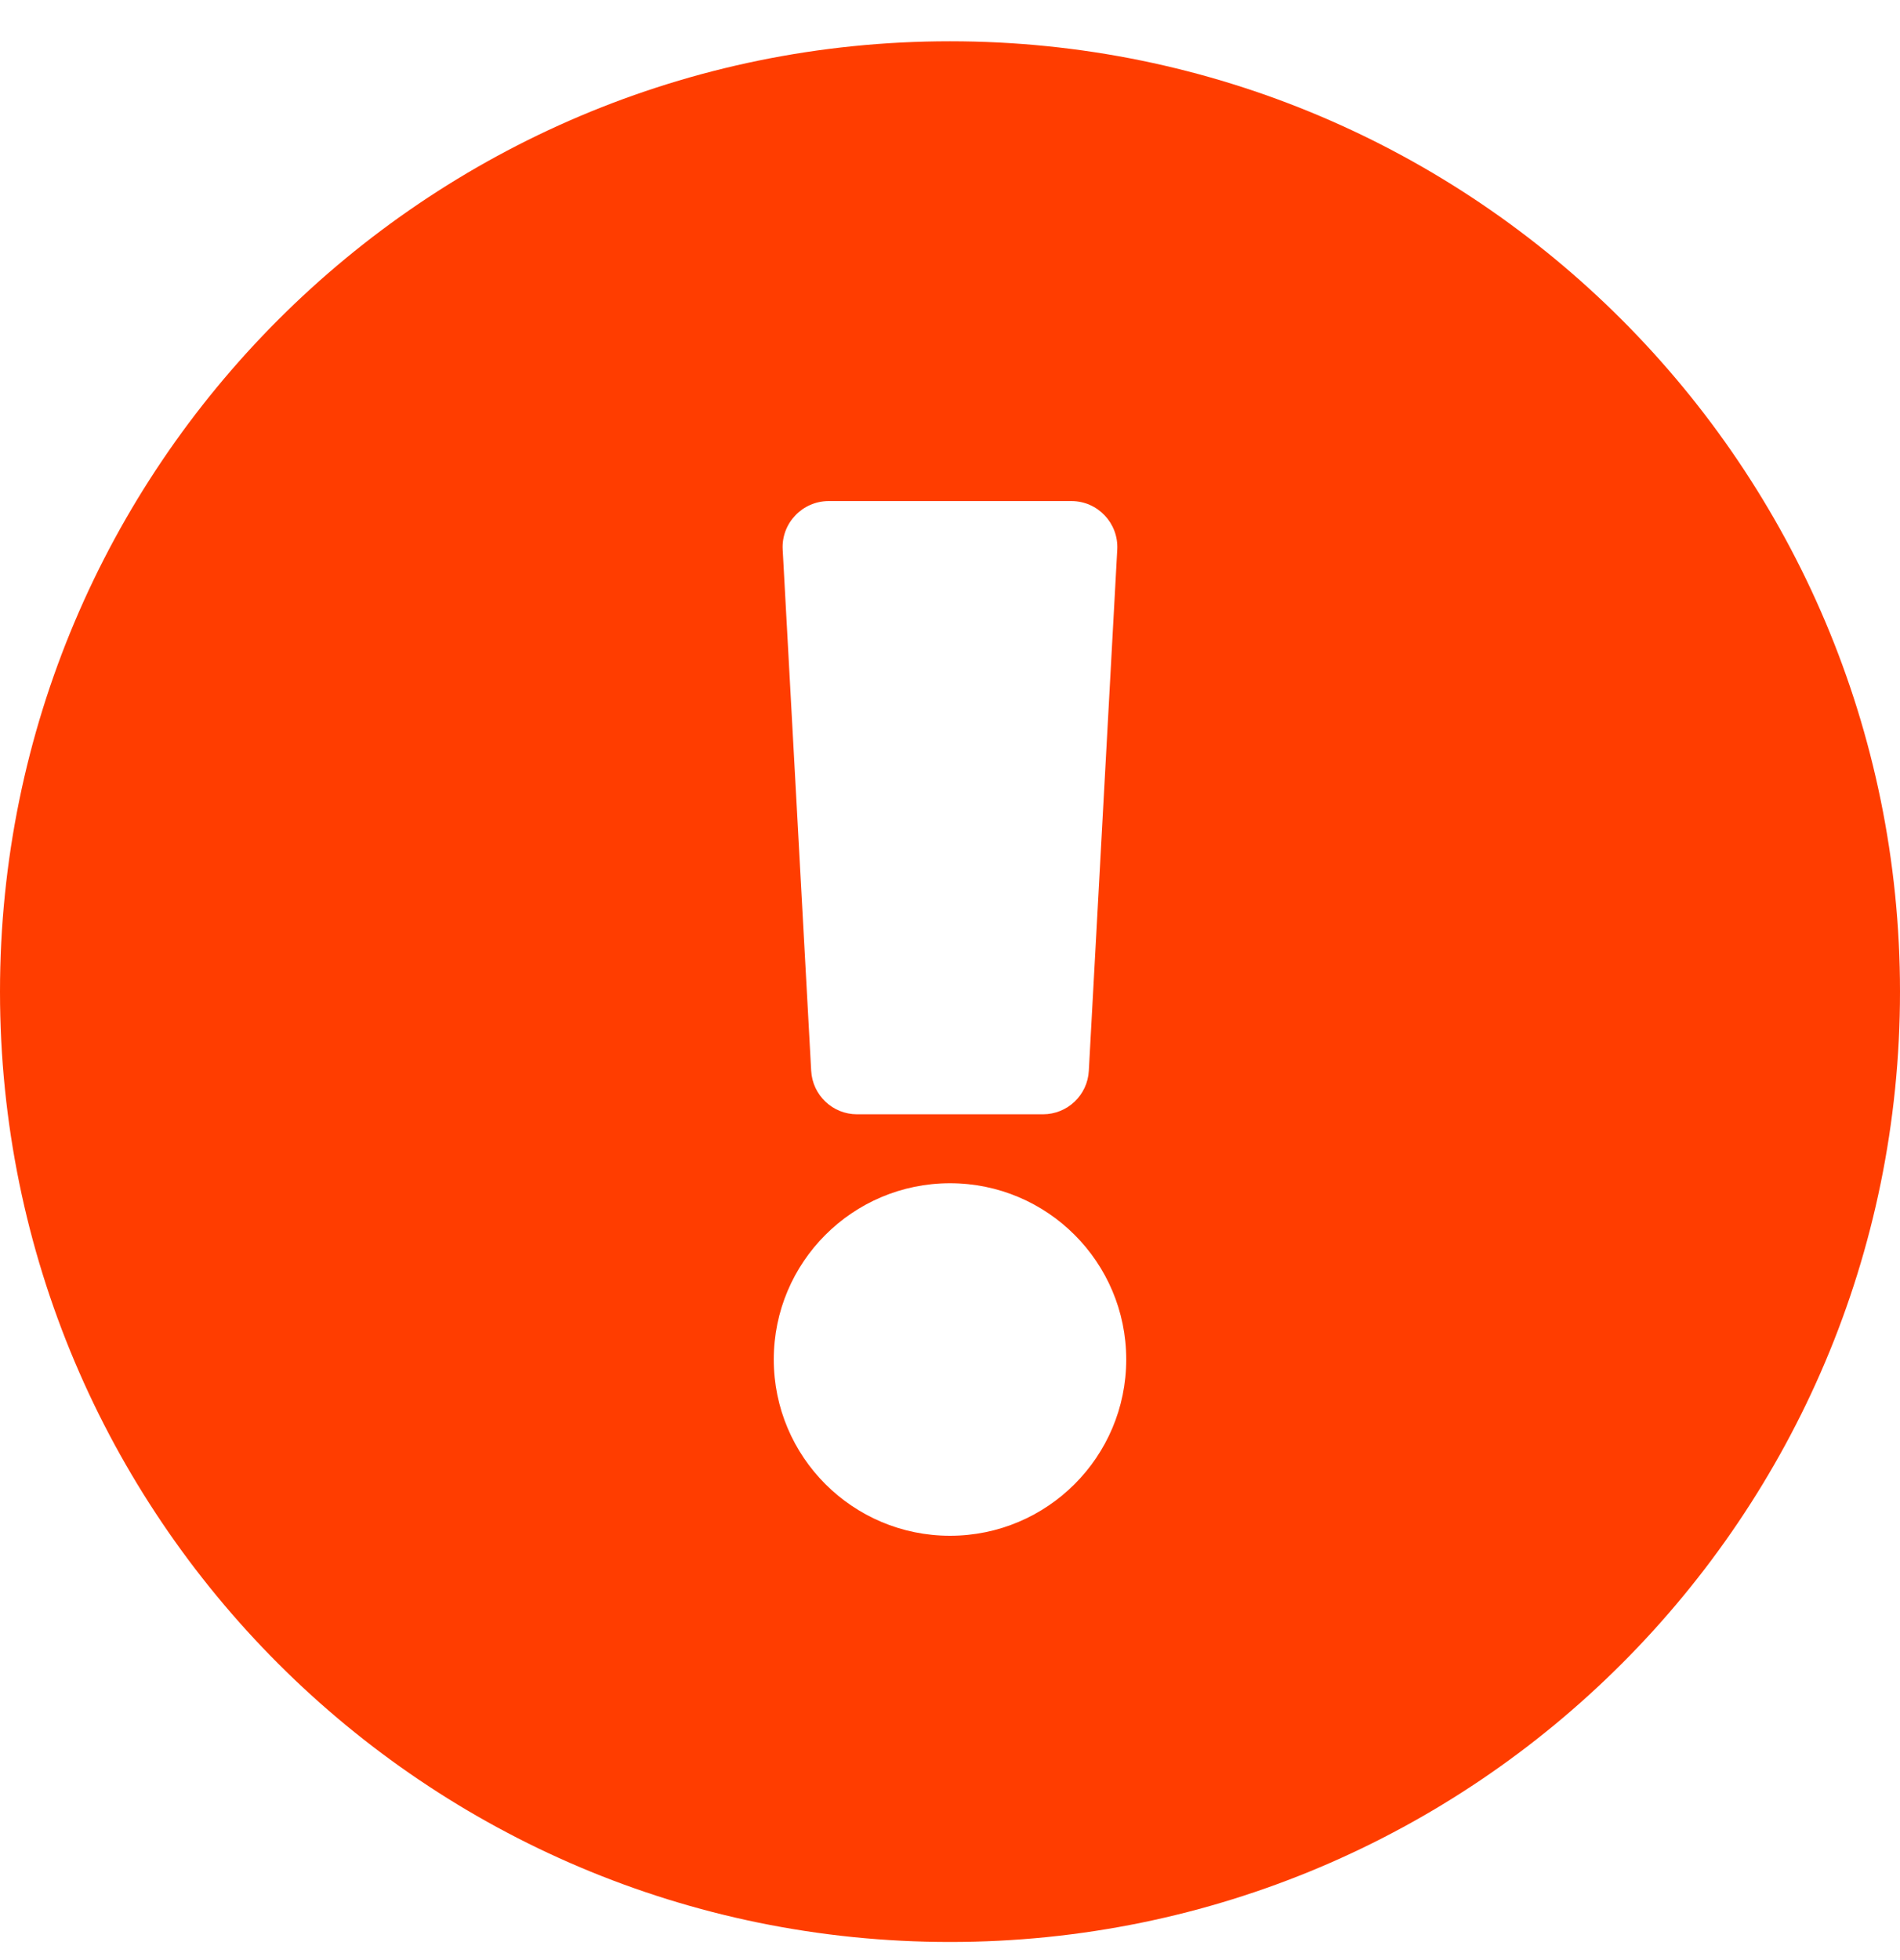 <svg width="32" height="33" viewBox="0 0 32 33" fill="none" xmlns="http://www.w3.org/2000/svg">
<path d="M32 16.695C32 25.535 24.837 32.695 16 32.695C7.164 32.695 0 25.535 0 16.695C0 7.862 7.164 0.695 16 0.695C24.837 0.695 32 7.862 32 16.695ZM16 19.921C14.361 19.921 13.032 21.25 13.032 22.888C13.032 24.527 14.361 25.856 16 25.856C17.639 25.856 18.968 24.527 18.968 22.888C18.968 21.25 17.639 19.921 16 19.921ZM13.182 9.253L13.662 18.027C13.684 18.438 14.023 18.76 14.434 18.76H17.566C17.977 18.76 18.317 18.438 18.338 18.027L18.817 9.253C18.841 8.81 18.489 8.436 18.045 8.436H13.957C13.513 8.436 13.157 8.81 13.182 9.253Z" fill="#FF3D00"/>
</svg>

